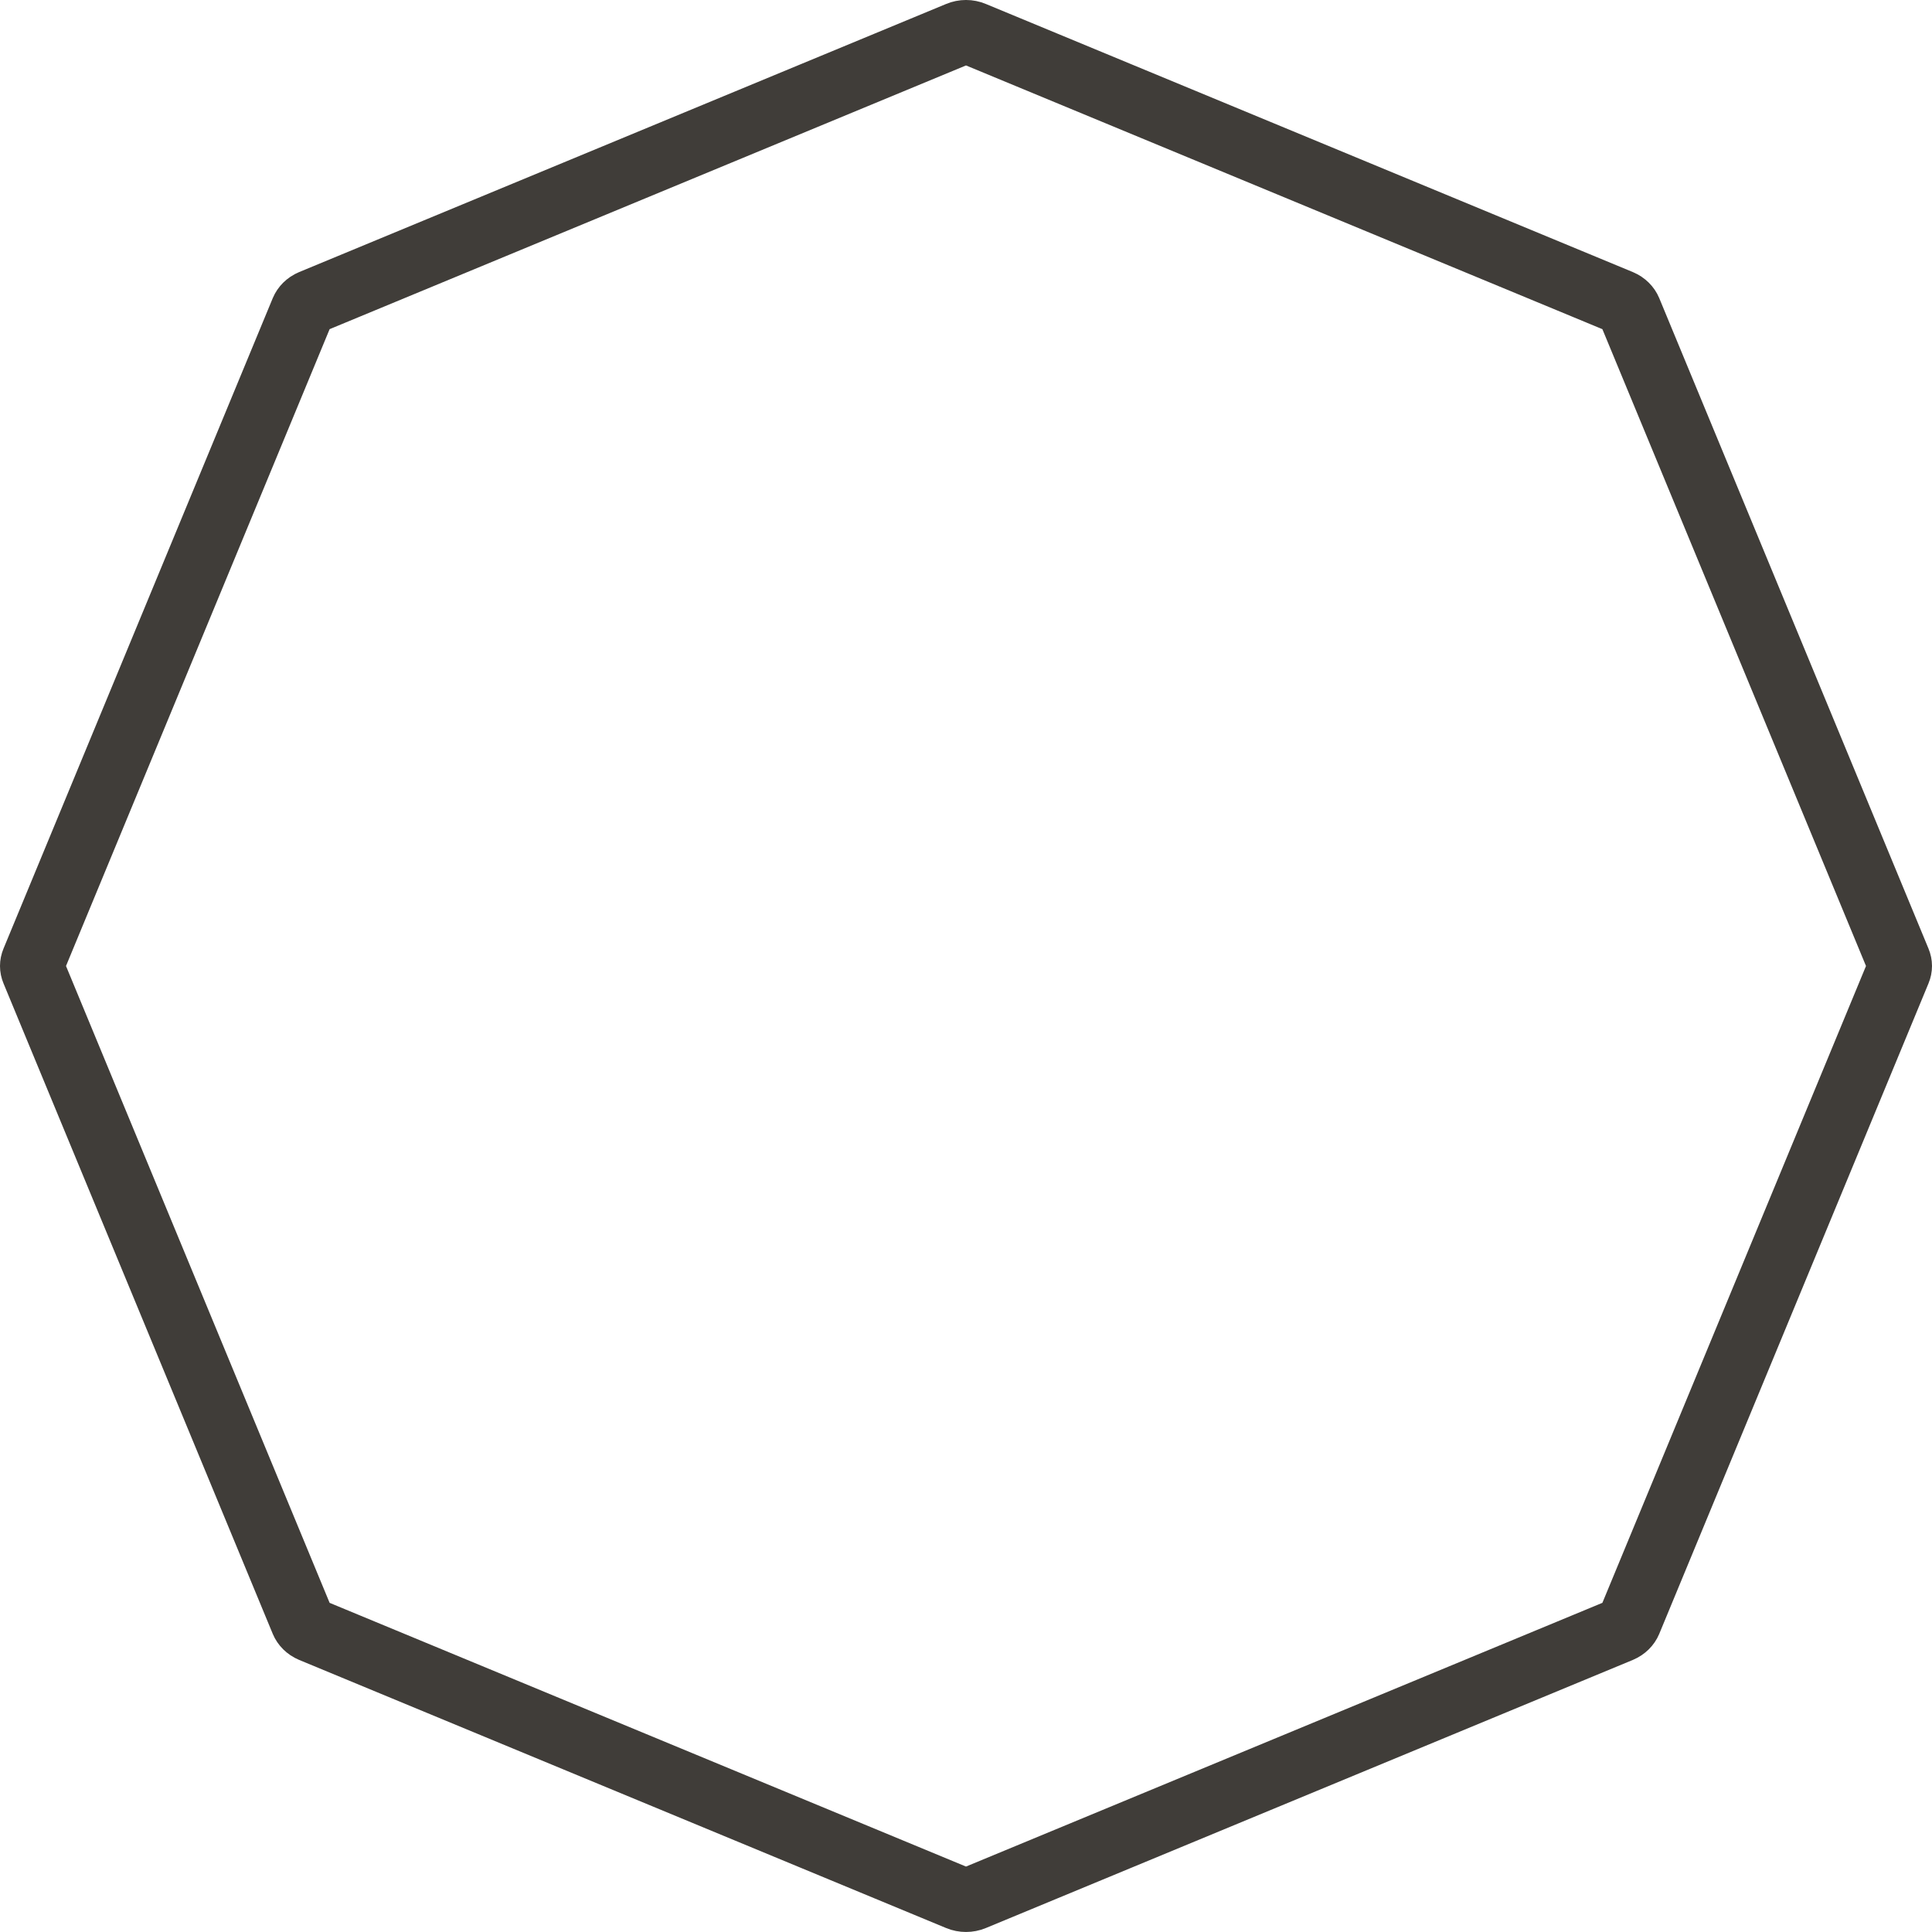 <?xml version="1.0" encoding="UTF-8"?> <svg xmlns="http://www.w3.org/2000/svg" width="45" height="45" viewBox="0 0 45 45" fill="none"><path d="M22.675 0.785L37.745 7.03C37.849 7.074 37.92 7.15 37.954 7.231L44.226 22.383C44.258 22.459 44.258 22.541 44.226 22.617L37.954 37.769C37.92 37.85 37.849 37.926 37.745 37.97L22.675 44.215C22.564 44.261 22.436 44.261 22.325 44.215L7.255 37.97C7.151 37.926 7.08 37.85 7.046 37.769L0.774 22.617C0.742 22.541 0.742 22.459 0.774 22.383L7.046 7.231C7.08 7.15 7.151 7.074 7.255 7.03L22.325 0.785C22.436 0.738 22.564 0.738 22.675 0.785Z" stroke="#403D39" stroke-width="1.5"></path></svg> 